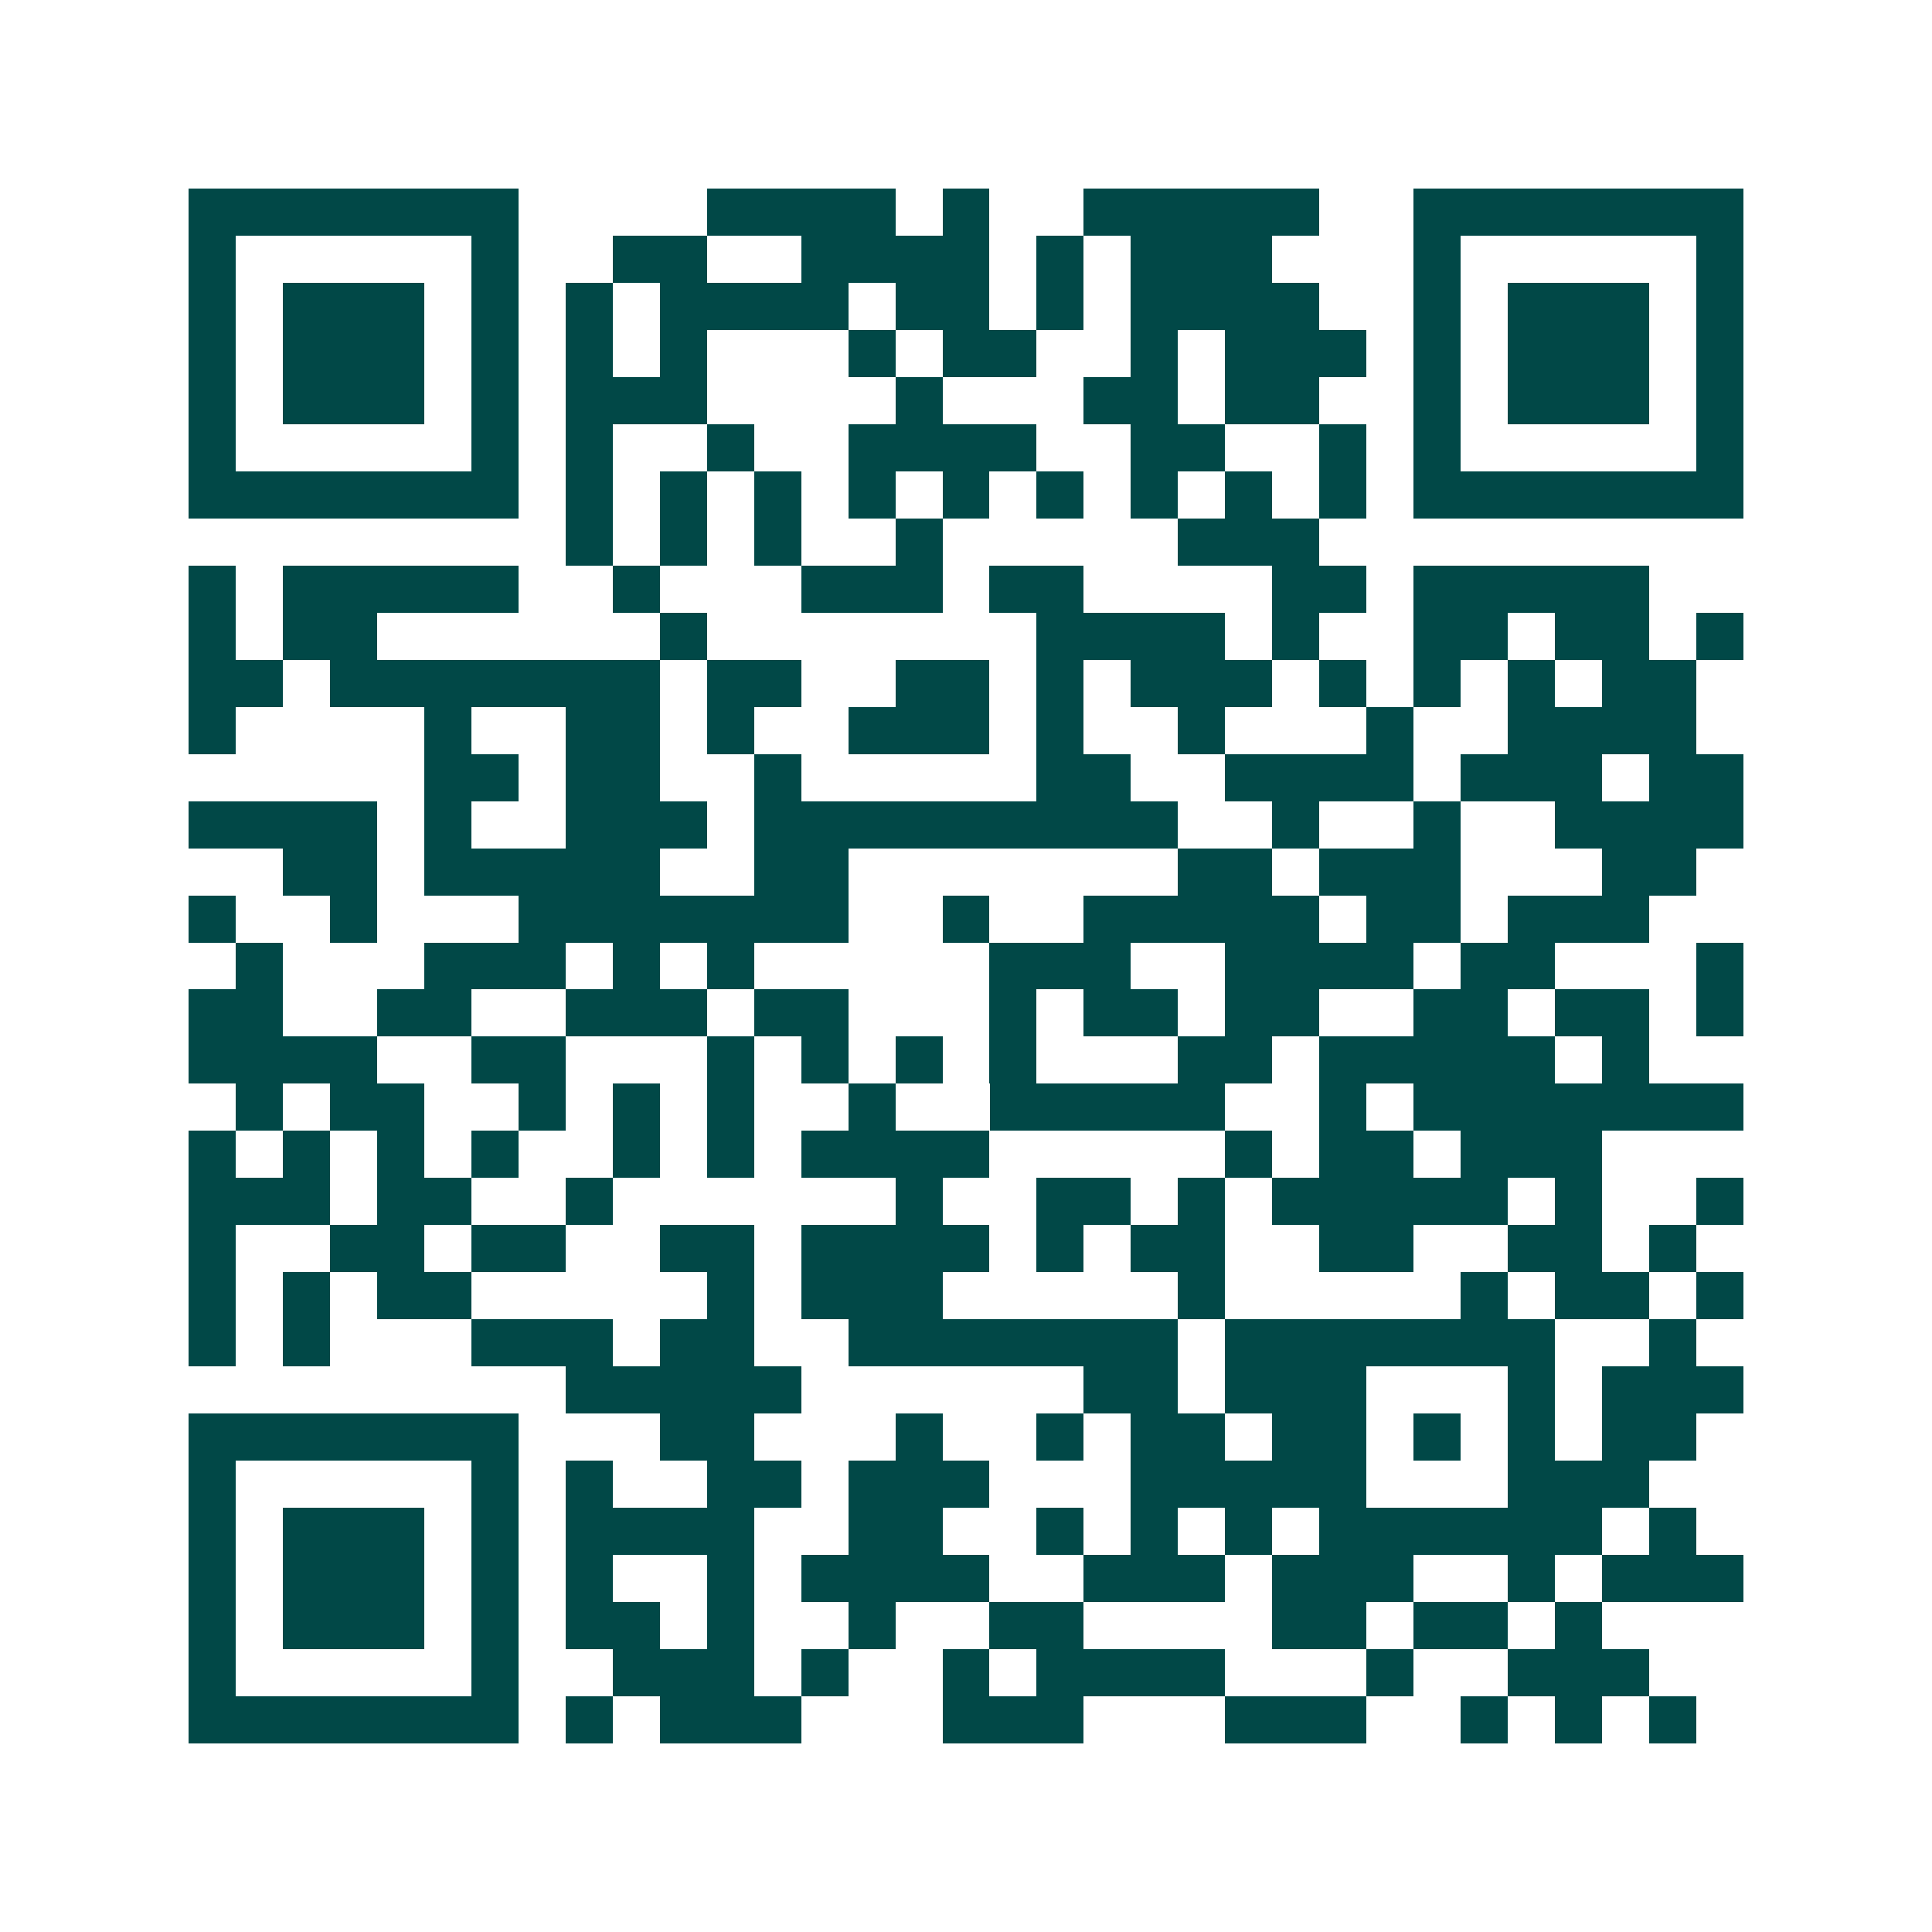 <svg xmlns="http://www.w3.org/2000/svg" width="200" height="200" viewBox="0 0 41 41" shape-rendering="crispEdges"><path fill="#ffffff" d="M0 0h41v41H0z"/><path stroke="#014847" d="M4 4.5h7m4 0h4m1 0h1m2 0h5m2 0h7M4 5.5h1m5 0h1m2 0h2m2 0h4m1 0h1m1 0h3m3 0h1m5 0h1M4 6.5h1m1 0h3m1 0h1m1 0h1m1 0h4m1 0h2m1 0h1m1 0h4m2 0h1m1 0h3m1 0h1M4 7.5h1m1 0h3m1 0h1m1 0h1m1 0h1m3 0h1m1 0h2m2 0h1m1 0h3m1 0h1m1 0h3m1 0h1M4 8.5h1m1 0h3m1 0h1m1 0h3m4 0h1m3 0h2m1 0h2m2 0h1m1 0h3m1 0h1M4 9.5h1m5 0h1m1 0h1m2 0h1m2 0h4m2 0h2m2 0h1m1 0h1m5 0h1M4 10.5h7m1 0h1m1 0h1m1 0h1m1 0h1m1 0h1m1 0h1m1 0h1m1 0h1m1 0h1m1 0h7M12 11.5h1m1 0h1m1 0h1m2 0h1m5 0h3M4 12.5h1m1 0h5m2 0h1m3 0h3m1 0h2m4 0h2m1 0h5M4 13.5h1m1 0h2m6 0h1m7 0h4m1 0h1m2 0h2m1 0h2m1 0h1M4 14.5h2m1 0h7m1 0h2m2 0h2m1 0h1m1 0h3m1 0h1m1 0h1m1 0h1m1 0h2M4 15.5h1m4 0h1m2 0h2m1 0h1m2 0h3m1 0h1m2 0h1m3 0h1m2 0h4M9 16.5h2m1 0h2m2 0h1m5 0h2m2 0h4m1 0h3m1 0h2M4 17.5h4m1 0h1m2 0h3m1 0h9m2 0h1m2 0h1m2 0h4M6 18.5h2m1 0h5m2 0h2m7 0h2m1 0h3m3 0h2M4 19.5h1m2 0h1m3 0h7m2 0h1m2 0h5m1 0h2m1 0h3M5 20.5h1m3 0h3m1 0h1m1 0h1m5 0h3m2 0h4m1 0h2m3 0h1M4 21.5h2m2 0h2m2 0h3m1 0h2m3 0h1m1 0h2m1 0h2m2 0h2m1 0h2m1 0h1M4 22.5h4m2 0h2m3 0h1m1 0h1m1 0h1m1 0h1m3 0h2m1 0h5m1 0h1M5 23.5h1m1 0h2m2 0h1m1 0h1m1 0h1m2 0h1m2 0h5m2 0h1m1 0h7M4 24.5h1m1 0h1m1 0h1m1 0h1m2 0h1m1 0h1m1 0h4m5 0h1m1 0h2m1 0h3M4 25.5h3m1 0h2m2 0h1m6 0h1m2 0h2m1 0h1m1 0h5m1 0h1m2 0h1M4 26.5h1m2 0h2m1 0h2m2 0h2m1 0h4m1 0h1m1 0h2m2 0h2m2 0h2m1 0h1M4 27.5h1m1 0h1m1 0h2m5 0h1m1 0h3m5 0h1m5 0h1m1 0h2m1 0h1M4 28.5h1m1 0h1m3 0h3m1 0h2m2 0h7m1 0h7m2 0h1M12 29.5h5m6 0h2m1 0h3m3 0h1m1 0h3M4 30.5h7m3 0h2m3 0h1m2 0h1m1 0h2m1 0h2m1 0h1m1 0h1m1 0h2M4 31.5h1m5 0h1m1 0h1m2 0h2m1 0h3m3 0h5m3 0h3M4 32.5h1m1 0h3m1 0h1m1 0h4m2 0h2m2 0h1m1 0h1m1 0h1m1 0h6m1 0h1M4 33.5h1m1 0h3m1 0h1m1 0h1m2 0h1m1 0h4m2 0h3m1 0h3m2 0h1m1 0h3M4 34.5h1m1 0h3m1 0h1m1 0h2m1 0h1m2 0h1m2 0h2m4 0h2m1 0h2m1 0h1M4 35.5h1m5 0h1m2 0h3m1 0h1m2 0h1m1 0h4m3 0h1m2 0h3M4 36.5h7m1 0h1m1 0h3m3 0h3m3 0h3m2 0h1m1 0h1m1 0h1"/></svg>
